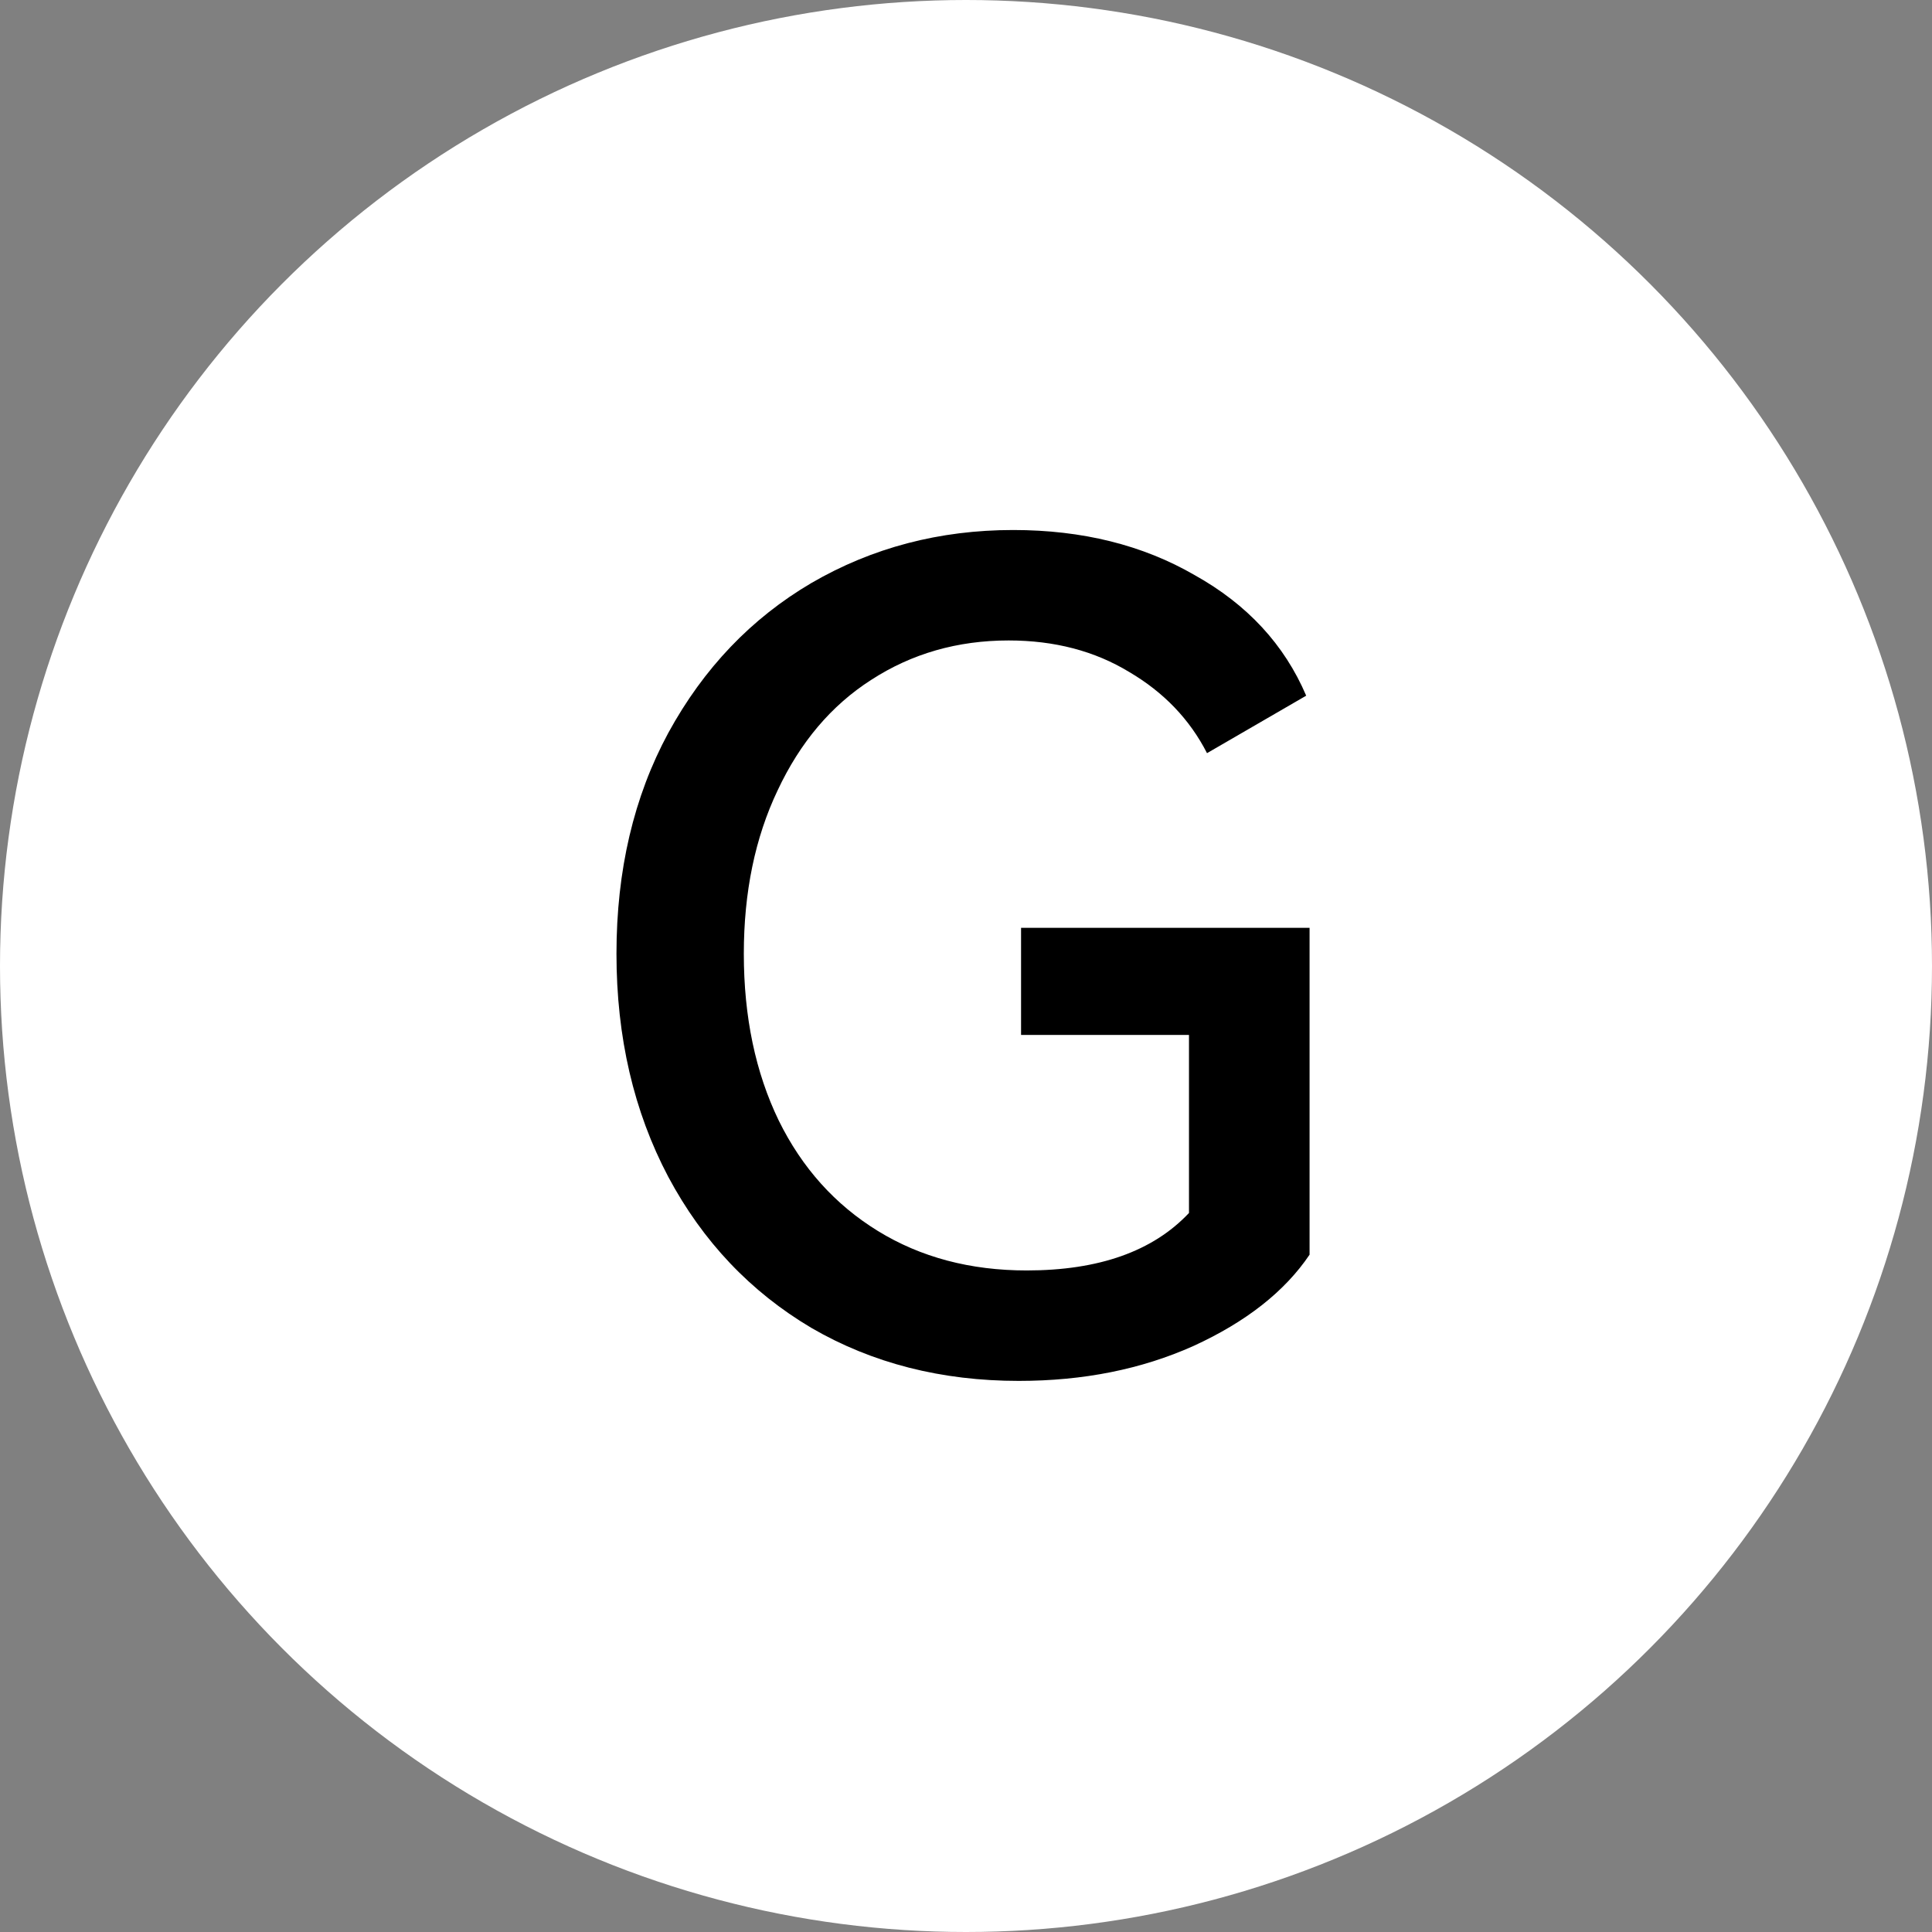 <?xml version="1.0" encoding="UTF-8"?> <svg xmlns="http://www.w3.org/2000/svg" width="24" height="24" viewBox="0 0 24 24" fill="none"><rect x="0" y="0" width="24" height="24" fill="#808080" stroke="none"/><circle cx="12" cy="12" r="12" fill="white"></circle><path d="M12.684 12.856V11.526H16.268V15.586C15.96 16.043 15.479 16.421 14.826 16.72C14.182 17.009 13.459 17.154 12.656 17.154C11.695 17.154 10.836 16.935 10.08 16.496C9.324 16.048 8.731 15.423 8.302 14.62C7.873 13.808 7.658 12.884 7.658 11.848C7.658 10.812 7.873 9.897 8.302 9.104C8.741 8.301 9.333 7.681 10.08 7.242C10.836 6.803 11.671 6.584 12.586 6.584C13.445 6.584 14.196 6.771 14.84 7.144C15.493 7.508 15.955 8.007 16.226 8.642L14.994 9.356C14.779 8.936 14.457 8.6 14.028 8.348C13.599 8.087 13.099 7.956 12.53 7.956C11.895 7.956 11.326 8.119 10.822 8.446C10.327 8.763 9.94 9.221 9.66 9.818C9.38 10.406 9.24 11.083 9.24 11.848C9.24 12.632 9.385 13.323 9.674 13.92C9.963 14.508 10.374 14.965 10.906 15.292C11.438 15.619 12.054 15.782 12.754 15.782C13.65 15.782 14.322 15.544 14.77 15.068V12.856H12.684Z" fill="black"></path></svg> 
